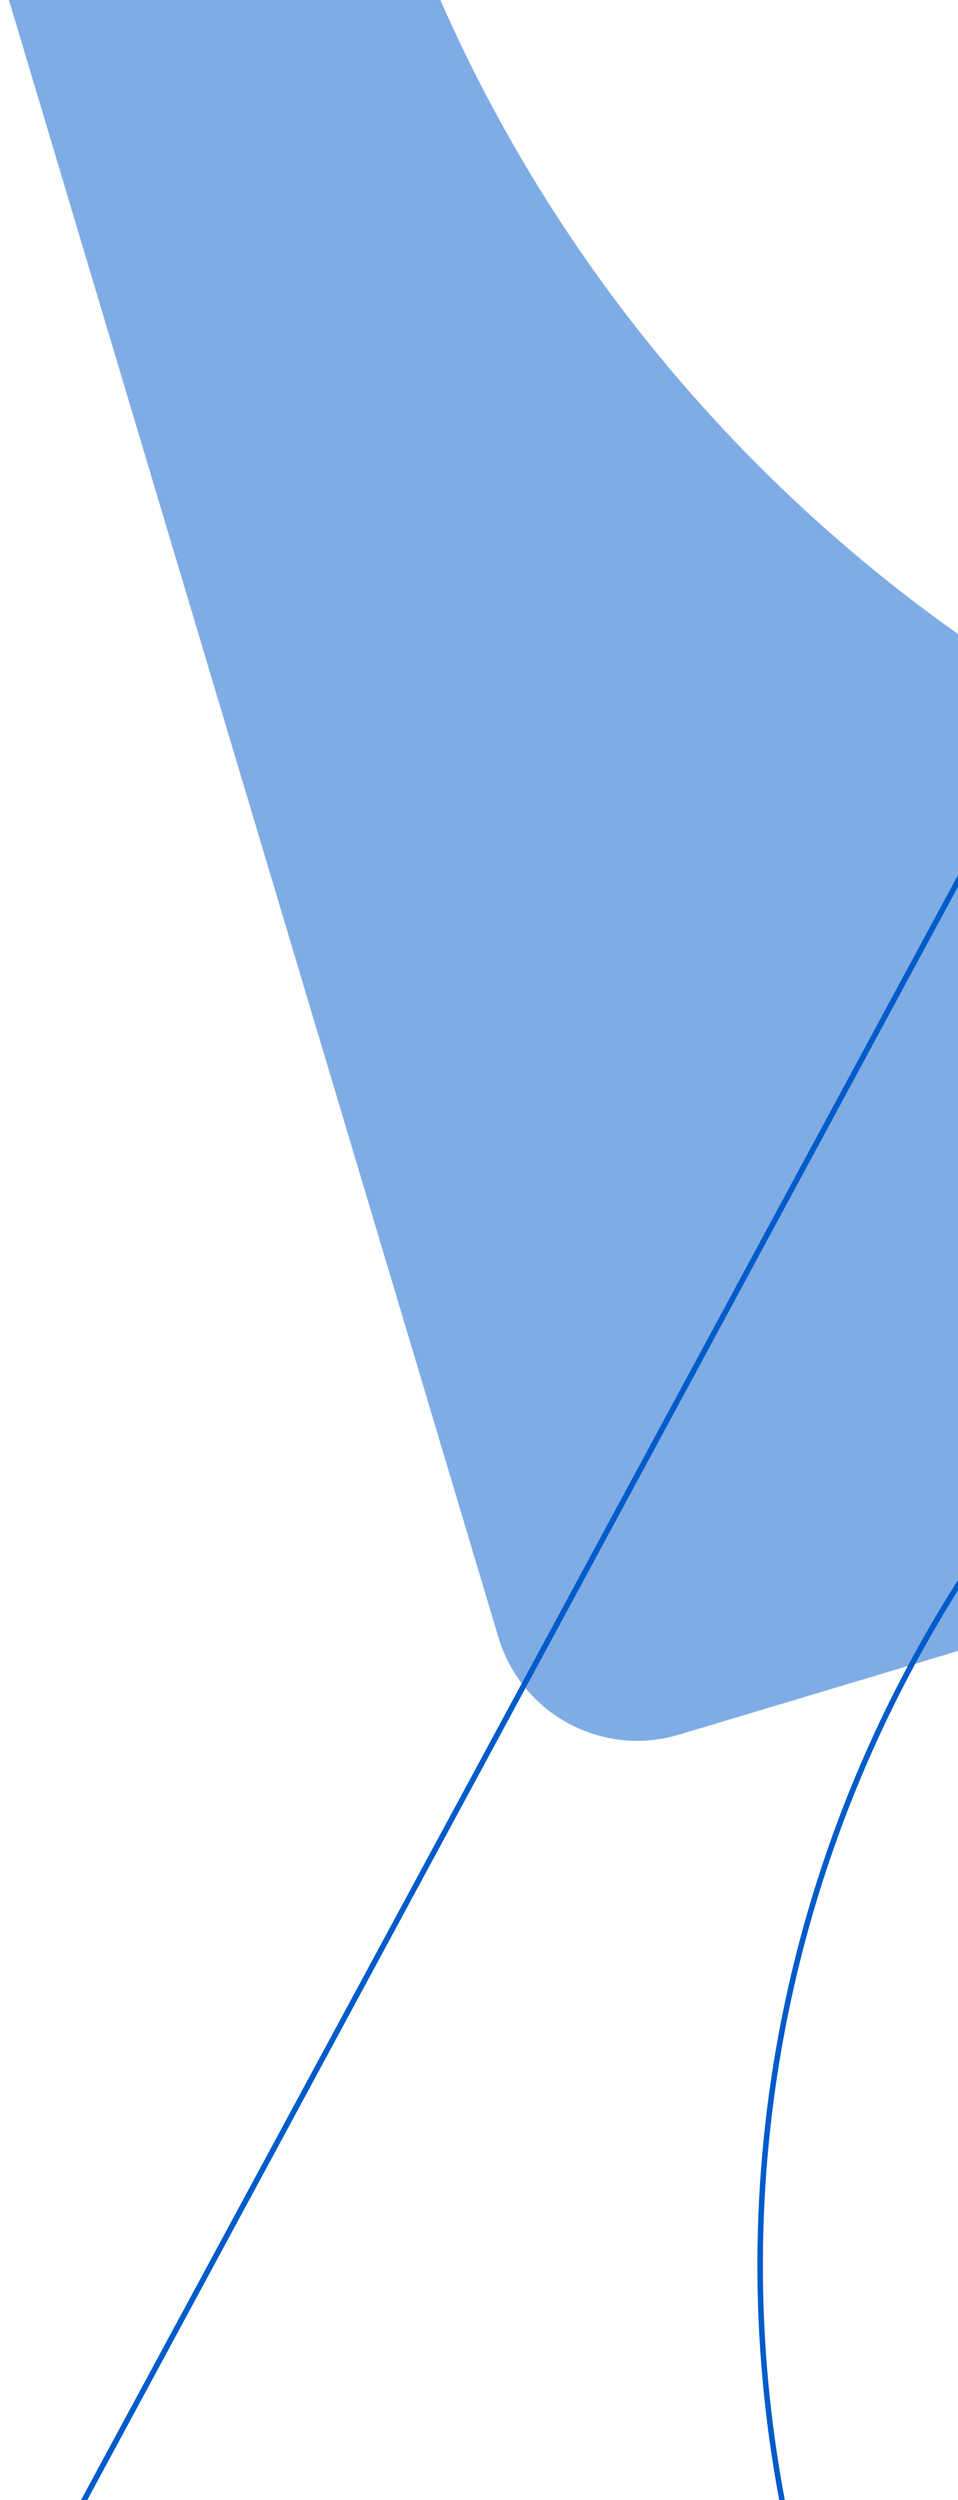 <svg width="348" height="908" viewBox="0 0 348 908" fill="none" xmlns="http://www.w3.org/2000/svg">
    <g clip-path="url(#clip0_38_40737)">
    <path opacity="0.5" d="M-138.555 -474.276L170.214 -474.276C109.669 -351.818 93.546 -207.015 135.77 -65.774C179.425 80.231 277.292 195.115 400.753 263.411L400.753 583.806L246.578 630.046C218.728 638.402 189.388 622.559 181.045 594.667L-138.555 -474.276Z" fill="#005BCB"/>
    </g>
    <g clip-path="url(#clip1_38_40737)">
    <g clip-path="url(#clip2_38_40737)">
    <path d="M410.131 204.837L590.401 385.106C483.532 421.279 389.548 496.437 331.709 603.579C271.923 714.34 261.964 838.575 294.157 950.543L107.033 1137.67L-9.986 1074.66C-31.126 1063.28 -39.003 1036.9 -27.584 1015.74L410.131 204.837Z" stroke="#005BCB" stroke-width="2" stroke-miterlimit="10"/>
    </g>
    </g>
    <defs>
    <clipPath id="clip0_38_40737">
    <rect width="653.982" height="348" fill="white" transform="translate(3.05176e-05 653.981) rotate(-90)"/>
    </clipPath>
    <clipPath id="clip1_38_40737">
    <rect width="348" height="626.271" fill="white" transform="translate(3.05176e-05 281.729)"/>
    </clipPath>
    <clipPath id="clip2_38_40737">
    <rect width="796.226" height="435.126" fill="white" transform="translate(-198 811.836) rotate(-45)"/>
    </clipPath>
    </defs>
    </svg>
    